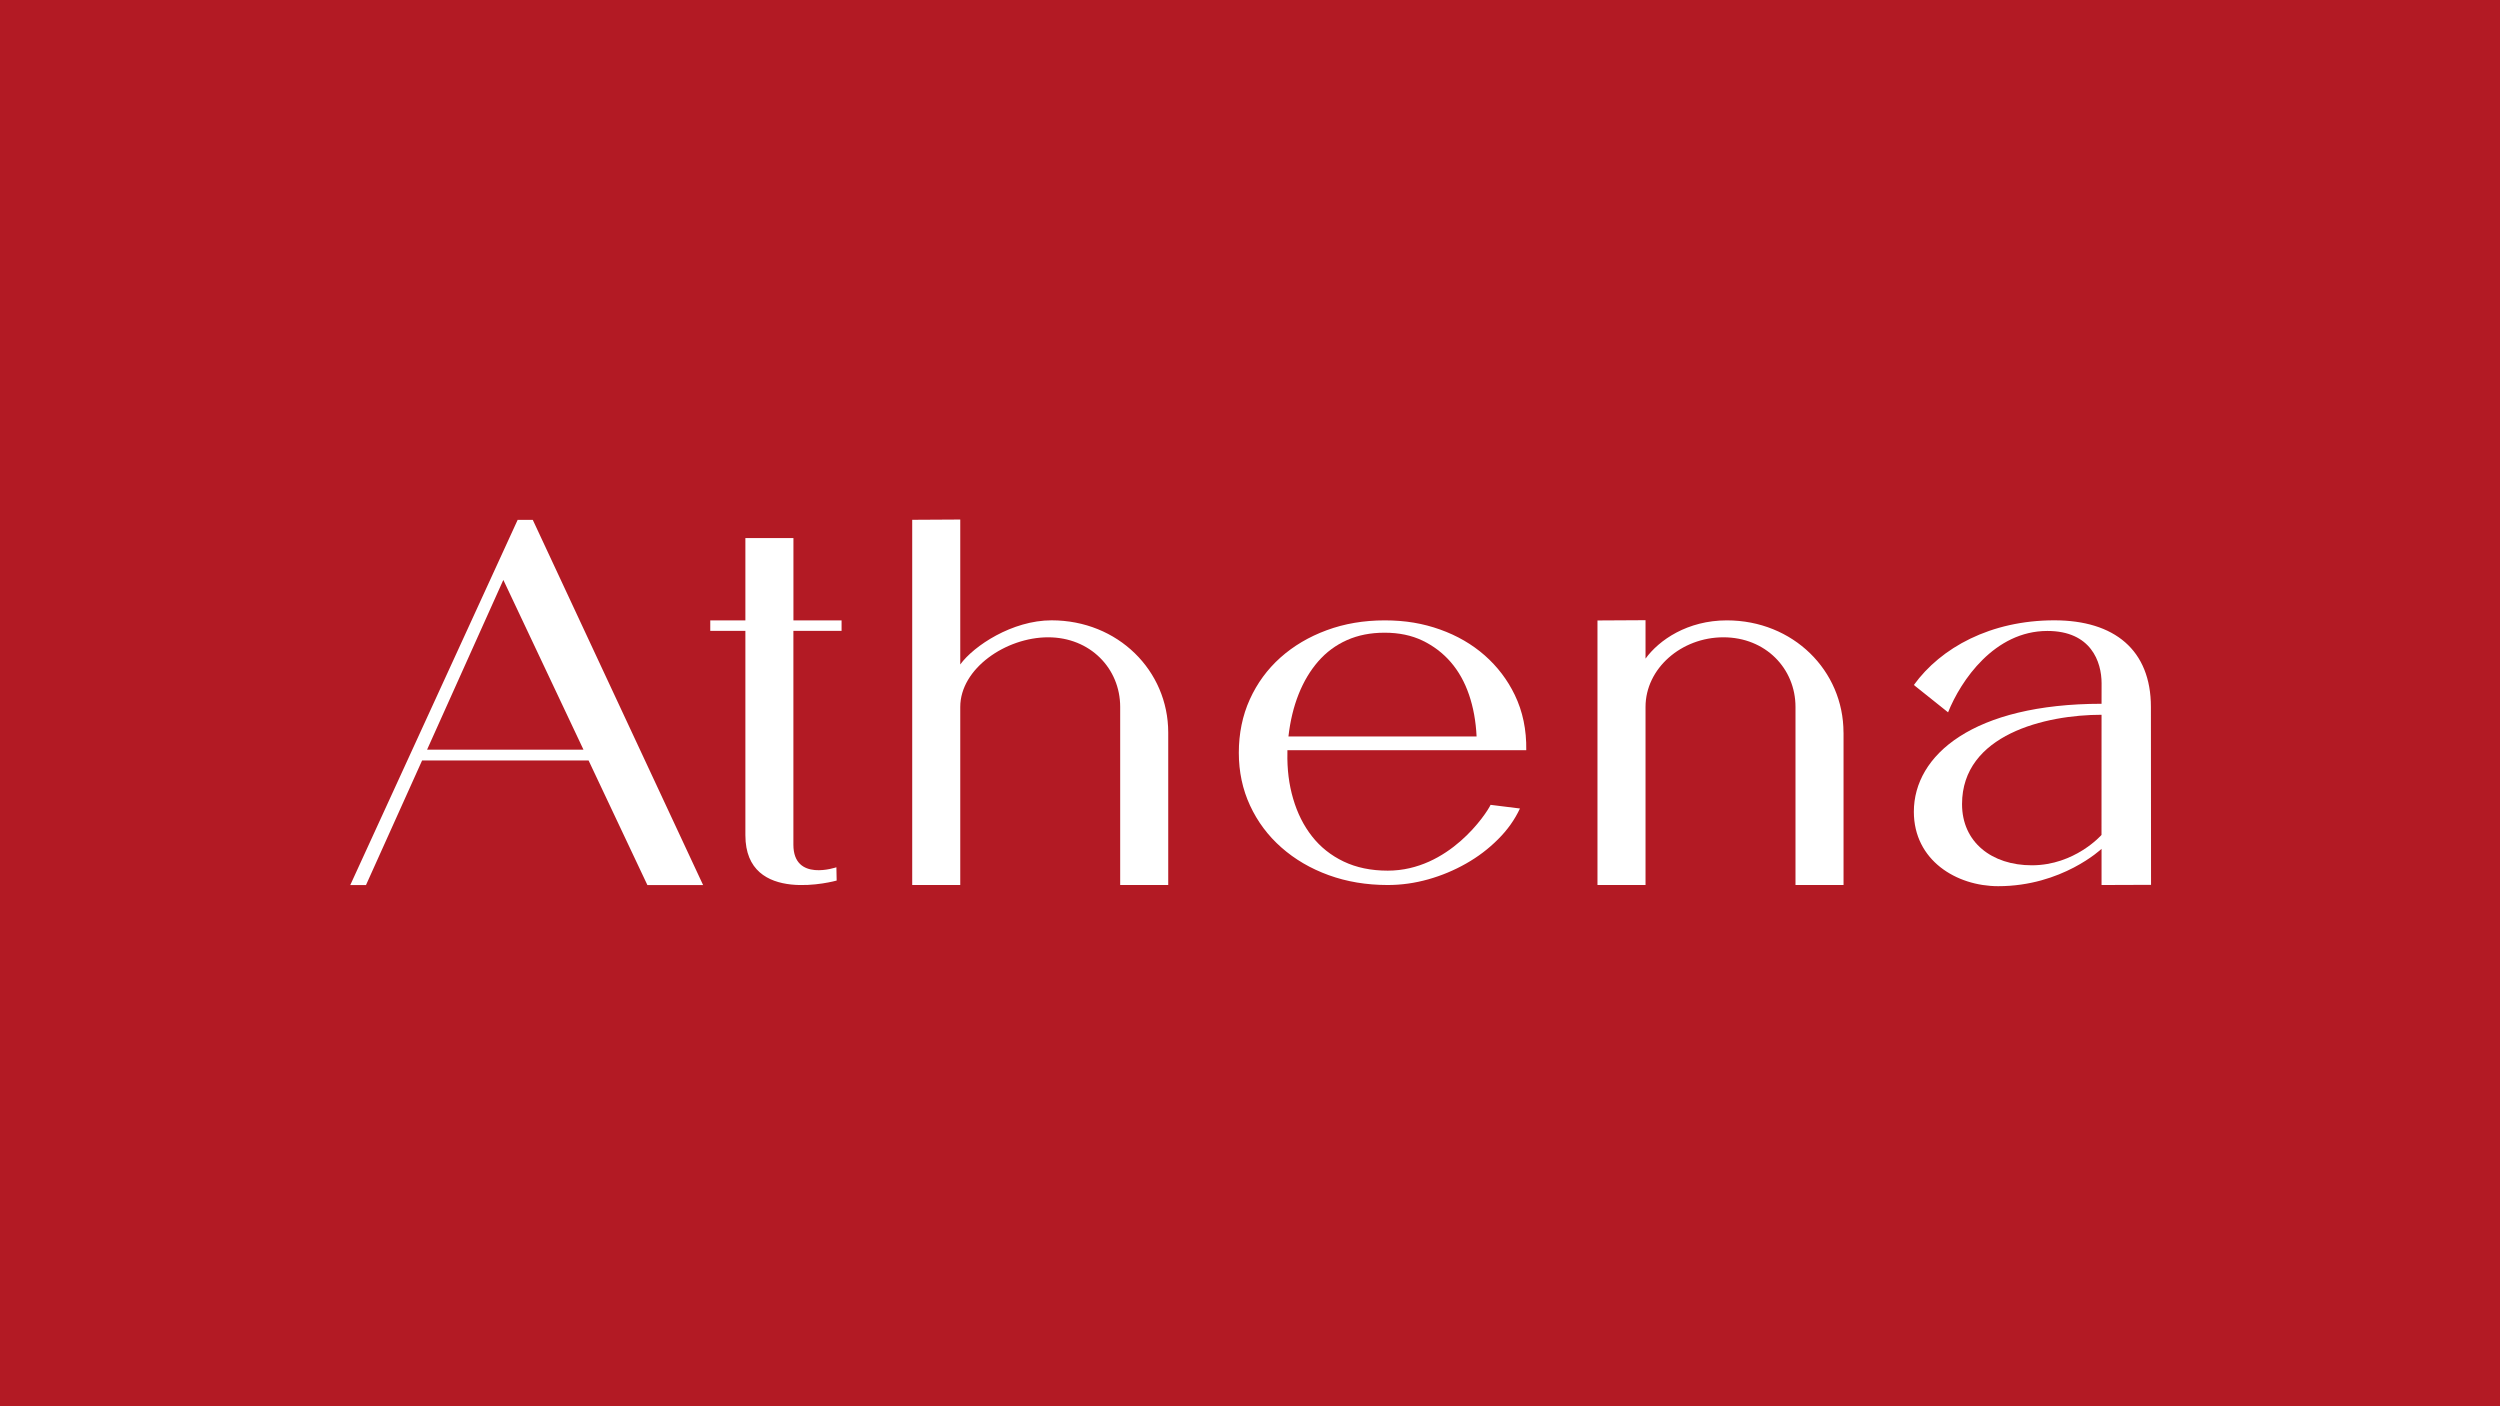 <svg fill="none" height="1080" viewBox="0 0 1920 1080" width="1920" xmlns="http://www.w3.org/2000/svg"><g fill="#B31A24"><path d="m989.527 565.582h144.493c-.55-11.622-2.49-22.31-5.82-32.064-3.35-9.754-8.03-18.09-14.05-25.043-6.02-6.952-13.26-12.452-21.67-16.499-8.45-4.047-18.11-6.053-29.08-6.053s-20.35 1.902-28.91 5.673c-8.55 3.805-15.92 9.27-22.08 16.326-6.16 7.091-11.18 15.461-15.06 25.216-3.877 9.754-6.473 20.546-7.823 32.444z"/><path d="m386.561 445.384 61.549 130.368h-120.122z"/><path d="m1506.85 617.57c0-53.406 64.01-68.625 107.14-68.625-.03 24.898-.03 92.285-.03 92.285s-20.39 23.313-53.52 23.313c-30.64 0-53.59-17.641-53.59-46.973z"/><path clip-rule="evenodd" d="m0 0h1920v1080h-1920zm1144.79 618.124 22.53 2.801c-4.01 8.613-9.62 16.499-16.86 23.694-7.23 7.229-15.37 13.421-24.47 18.574-9.11 5.189-18.8 9.236-29.08 12.141-10.32 2.906-20.67 4.359-31.12 4.359-16.34 0-31.47-2.525-45.35-7.575-13.92-5.05-25.998-12.141-36.314-21.238s-18.347-19.82-24.093-32.238c-5.747-12.383-8.62-25.907-8.62-40.573s2.804-28.571 8.447-40.954c5.608-12.383 13.431-23.071 23.47-32.064 10.039-8.959 21.88-15.98 35.55-21.03 13.64-5.05 28.49-7.575 44.55-7.575 16.07 0 29.43 2.352 42.55 7.021 13.08 4.67 24.54 11.311 34.31 19.889 9.76 8.613 17.44 18.713 23.05 30.335 6.13 12.66 9.07 26.807 8.83 42.441h-183.44v1.902c-.276 12.66 1.177 24.455 4.431 35.455 3.22 10.999 8.029 20.615 14.469 28.813 6.41 8.197 14.51 14.665 24.27 19.335s21.08 7.022 33.89 7.022c47.01 0 75.81-43.756 79-50.57zm-647.592 61.603h42.787l-130.819-280.485h-11.597l-128.569 280.485h12.081l43.099-95.708h127.842zm112.126-195.222v164.23c0 28.813 33.025 17.33 33.025 17.33l.208 10.203s-70.101 19.682-70.101-34.797v-156.966h-26.967v-8.059h26.967v-63.195h36.902v63.195h36.972v8.059zm287.878 195.188v-117.085c0-47.595-38.668-86.197-89.59-86.197-30.221 0-59.749 19.578-70.135 33.898v-111.309l-36.902.208v280.485h36.902v-136.767c0-29.539 35.137-53.475 67.47-53.475 32.332 0 55.353 23.936 55.353 53.475v136.767zm518.638-117.085v117.085h-36.9v-136.767c0-29.539-23.02-53.475-55.36-53.475-32.33 0-59.81 23.936-59.81 53.475v136.767h-36.91v-203.178l36.91-.208v29.505c10.42-14.32 32.26-29.366 62.45-29.366 50.92 0 89.59 38.601 89.59 86.196zm198.15 89.31v27.775l38.01-.138s-.1-92.769-.1-136.559-28.01-66.585-74.19-66.585c-48.84 0-87.13 20.961-107.87 49.671l26.28 20.995c9.86-24.558 35.69-62.503 76.26-62.503 33.54 0 41.64 23.694 41.64 40.228 0 4.981-.03 15.703-.03 15.703-98.35.035-144.15 39.259-144.15 82.911 0 37.391 32.79 57.176 64.77 57.176 49.16 0 79.38-28.674 79.38-28.674z" fill-rule="evenodd"/></g></svg>